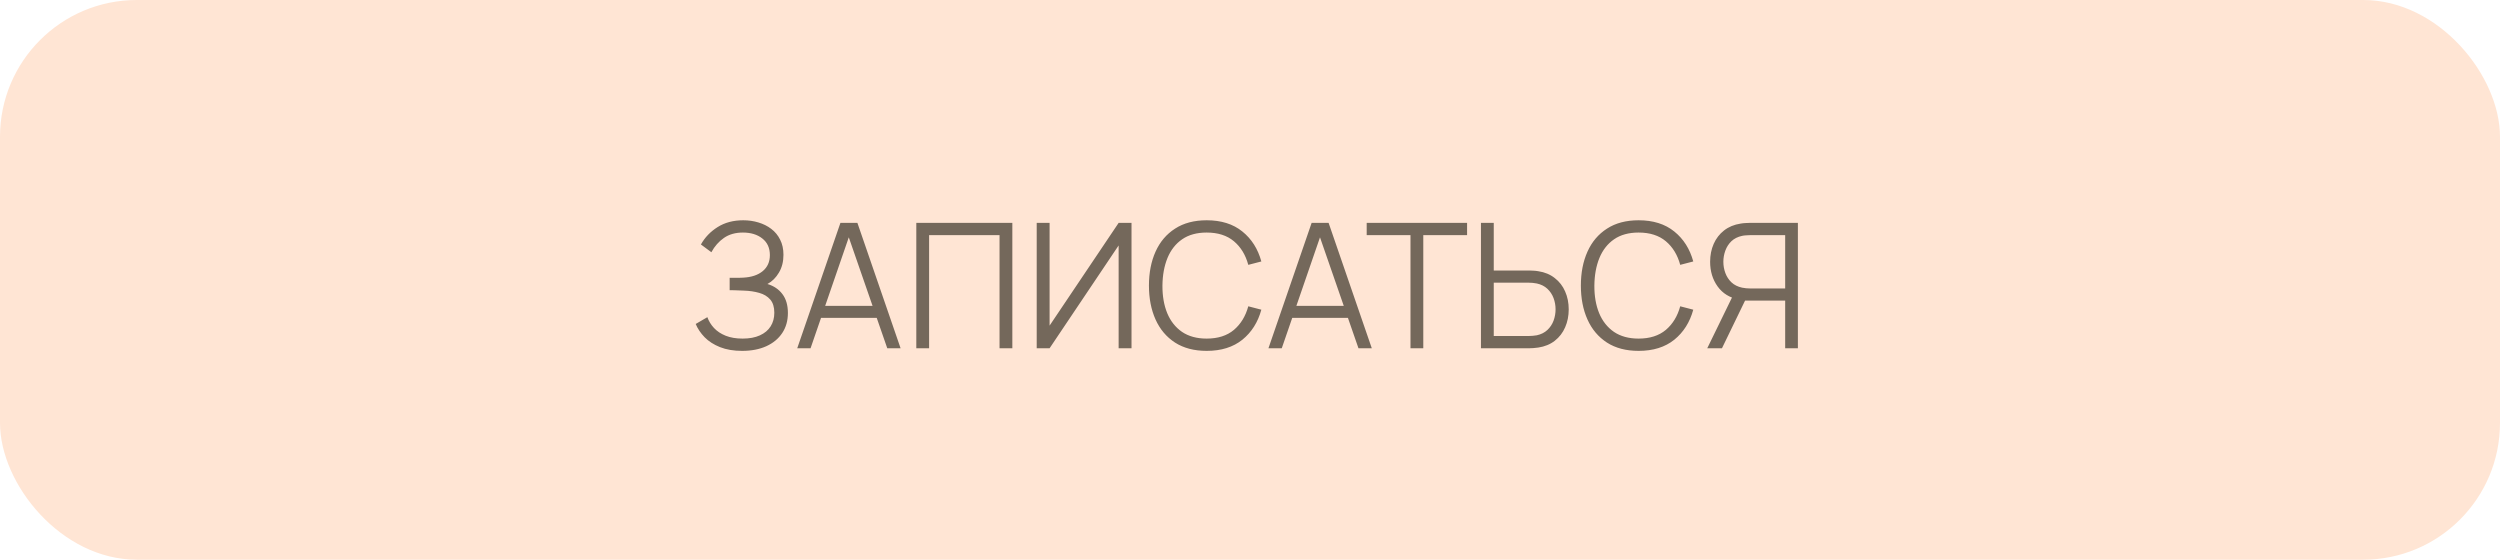 <?xml version="1.0" encoding="UTF-8"?> <svg xmlns="http://www.w3.org/2000/svg" width="201" height="45" viewBox="0 0 201 45" fill="none"><rect width="201" height="45" rx="11" fill="#FFE5D4"></rect><path d="M59.672 28.21C58.986 28.21 58.391 28.11 57.887 27.909C57.388 27.708 56.977 27.445 56.655 27.118C56.333 26.787 56.093 26.43 55.934 26.047L56.872 25.501C56.984 25.818 57.161 26.108 57.404 26.369C57.647 26.63 57.959 26.838 58.342 26.992C58.724 27.146 59.179 27.223 59.707 27.223C60.253 27.223 60.715 27.137 61.093 26.964C61.475 26.791 61.765 26.549 61.961 26.236C62.157 25.923 62.255 25.559 62.255 25.144C62.255 24.687 62.145 24.332 61.926 24.08C61.706 23.828 61.413 23.651 61.044 23.548C60.675 23.441 60.264 23.38 59.812 23.366C59.471 23.352 59.228 23.343 59.084 23.338C58.939 23.333 58.843 23.331 58.797 23.331C58.75 23.331 58.706 23.331 58.664 23.331V22.337C58.697 22.337 58.783 22.337 58.923 22.337C59.063 22.337 59.212 22.337 59.371 22.337C59.529 22.332 59.656 22.328 59.749 22.323C60.416 22.29 60.941 22.115 61.324 21.798C61.706 21.481 61.898 21.051 61.898 20.51C61.898 19.936 61.695 19.49 61.289 19.173C60.888 18.856 60.367 18.697 59.728 18.697C59.126 18.697 58.617 18.842 58.202 19.131C57.791 19.416 57.455 19.798 57.194 20.279L56.354 19.656C56.671 19.087 57.119 18.62 57.698 18.256C58.276 17.892 58.962 17.71 59.756 17.71C60.181 17.71 60.587 17.768 60.974 17.885C61.366 18.002 61.711 18.174 62.01 18.403C62.313 18.632 62.551 18.921 62.724 19.271C62.901 19.616 62.99 20.022 62.99 20.489C62.99 21.035 62.868 21.511 62.626 21.917C62.388 22.323 62.08 22.629 61.702 22.834C62.215 22.988 62.617 23.259 62.906 23.646C63.2 24.033 63.347 24.54 63.347 25.165C63.347 25.781 63.195 26.318 62.892 26.775C62.589 27.232 62.159 27.587 61.604 27.839C61.053 28.086 60.409 28.21 59.672 28.21ZM64.098 28L67.57 17.92H68.935L72.407 28H71.336L68.039 18.494H68.445L65.169 28H64.098ZM65.645 25.557V24.591H70.853V25.557H65.645ZM73.671 28V17.92H81.392V28H80.363V18.907H74.7V28H73.671ZM90.974 28H89.938V19.733L84.387 28H83.351V17.92H84.387V26.18L89.938 17.92H90.974V28ZM97.016 28.21C96.013 28.21 95.166 27.988 94.475 27.545C93.784 27.097 93.262 26.479 92.907 25.69C92.552 24.901 92.375 23.991 92.375 22.96C92.375 21.929 92.552 21.019 92.907 20.23C93.262 19.441 93.784 18.825 94.475 18.382C95.166 17.934 96.013 17.71 97.016 17.71C98.187 17.71 99.144 18.011 99.886 18.613C100.628 19.21 101.137 20.013 101.412 21.021L100.362 21.294C100.147 20.496 99.762 19.864 99.207 19.397C98.652 18.93 97.921 18.697 97.016 18.697C96.227 18.697 95.572 18.877 95.049 19.236C94.526 19.595 94.132 20.097 93.866 20.741C93.605 21.38 93.469 22.12 93.46 22.96C93.455 23.8 93.584 24.54 93.845 25.179C94.111 25.818 94.508 26.32 95.035 26.684C95.567 27.043 96.227 27.223 97.016 27.223C97.921 27.223 98.652 26.99 99.207 26.523C99.762 26.052 100.147 25.419 100.362 24.626L101.412 24.899C101.137 25.907 100.628 26.712 99.886 27.314C99.144 27.911 98.187 28.21 97.016 28.21ZM101.983 28L105.455 17.92H106.82L110.292 28H109.221L105.924 18.494H106.33L103.054 28H101.983ZM103.53 25.557V24.591H108.738V25.557H103.53ZM113.403 28V18.907H109.882V17.92H117.953V18.907H114.432V28H113.403ZM119.069 28V17.92H120.098V21.749H122.961C123.059 21.749 123.168 21.754 123.29 21.763C123.416 21.768 123.544 21.782 123.675 21.805C124.197 21.884 124.641 22.069 125.005 22.358C125.373 22.643 125.651 23.002 125.838 23.436C126.029 23.87 126.125 24.348 126.125 24.871C126.125 25.398 126.029 25.879 125.838 26.313C125.651 26.747 125.373 27.109 125.005 27.398C124.641 27.683 124.197 27.865 123.675 27.944C123.544 27.963 123.416 27.977 123.29 27.986C123.168 27.995 123.059 28 122.961 28H119.069ZM120.098 27.013H122.933C123.021 27.013 123.122 27.008 123.234 26.999C123.346 26.99 123.455 26.976 123.563 26.957C123.903 26.882 124.186 26.74 124.41 26.53C124.634 26.32 124.799 26.07 124.907 25.781C125.014 25.487 125.068 25.184 125.068 24.871C125.068 24.558 125.014 24.257 124.907 23.968C124.799 23.679 124.634 23.429 124.41 23.219C124.186 23.009 123.903 22.867 123.563 22.792C123.455 22.769 123.346 22.752 123.234 22.743C123.122 22.734 123.021 22.729 122.933 22.729H120.098V27.013ZM131.743 28.21C130.739 28.21 129.892 27.988 129.202 27.545C128.511 27.097 127.988 26.479 127.634 25.69C127.279 24.901 127.102 23.991 127.102 22.96C127.102 21.929 127.279 21.019 127.634 20.23C127.988 19.441 128.511 18.825 129.202 18.382C129.892 17.934 130.739 17.71 131.743 17.71C132.914 17.71 133.871 18.011 134.613 18.613C135.355 19.21 135.863 20.013 136.139 21.021L135.089 21.294C134.874 20.496 134.489 19.864 133.934 19.397C133.378 18.93 132.648 18.697 131.743 18.697C130.954 18.697 130.298 18.877 129.776 19.236C129.253 19.595 128.859 20.097 128.593 20.741C128.331 21.38 128.196 22.12 128.187 22.96C128.182 23.8 128.31 24.54 128.572 25.179C128.838 25.818 129.234 26.32 129.762 26.684C130.294 27.043 130.954 27.223 131.743 27.223C132.648 27.223 133.378 26.99 133.934 26.523C134.489 26.052 134.874 25.419 135.089 24.626L136.139 24.899C135.863 25.907 135.355 26.712 134.613 27.314C133.871 27.911 132.914 28.21 131.743 28.21ZM144.55 28H143.528V24.171H140.175L139.818 24.087C139.071 23.942 138.497 23.59 138.096 23.03C137.695 22.47 137.494 21.81 137.494 21.049C137.494 20.522 137.59 20.041 137.781 19.607C137.972 19.173 138.25 18.814 138.614 18.529C138.983 18.24 139.428 18.055 139.951 17.976C140.082 17.953 140.208 17.939 140.329 17.934C140.45 17.925 140.56 17.92 140.658 17.92H144.55V28ZM138.446 28H137.263L139.447 23.52L140.434 23.898L138.446 28ZM143.528 23.191V18.907H140.686C140.607 18.907 140.509 18.912 140.392 18.921C140.28 18.926 140.17 18.94 140.063 18.963C139.718 19.038 139.433 19.18 139.209 19.39C138.99 19.6 138.826 19.852 138.719 20.146C138.612 20.435 138.558 20.736 138.558 21.049C138.558 21.362 138.612 21.663 138.719 21.952C138.826 22.241 138.99 22.491 139.209 22.701C139.433 22.911 139.718 23.053 140.063 23.128C140.17 23.151 140.28 23.168 140.392 23.177C140.509 23.186 140.607 23.191 140.686 23.191H143.528Z" fill="#74685B"></path></svg> 